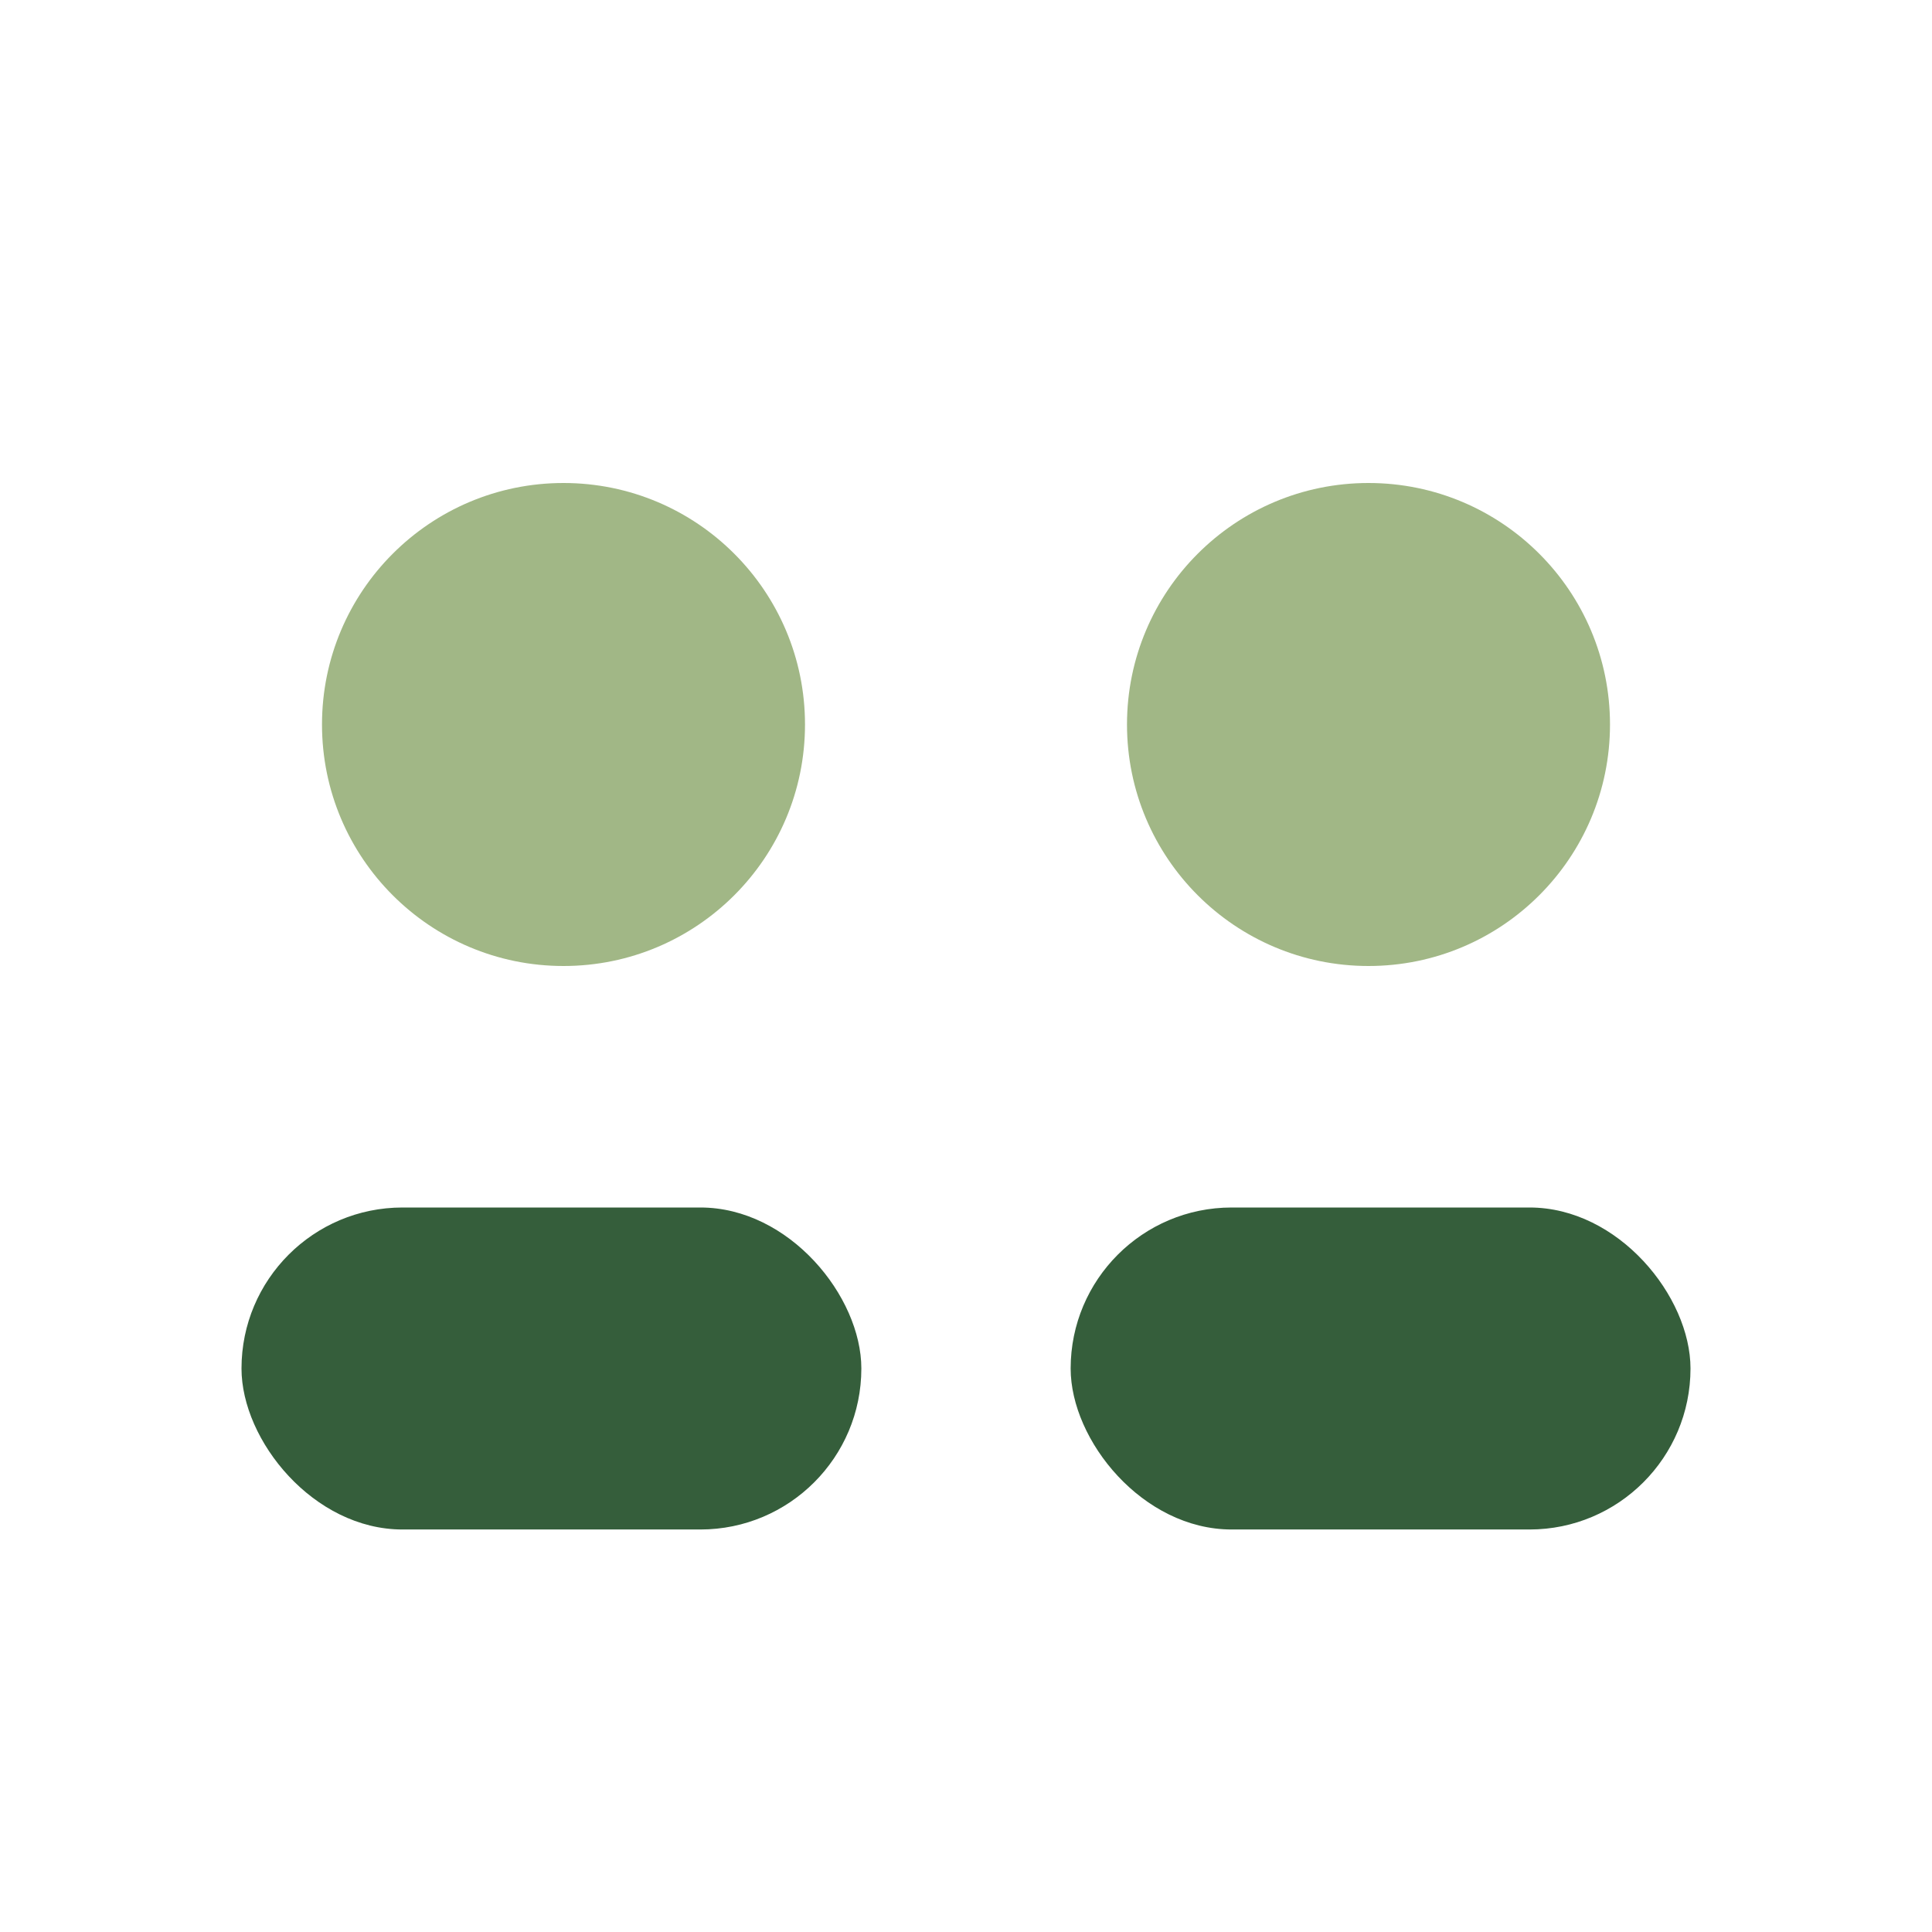 <?xml version="1.0" encoding="UTF-8"?>
<svg xmlns="http://www.w3.org/2000/svg" width="24" height="24" viewBox="0 0 24 24"><circle cx="7" cy="9" r="3" fill="#A1B786"/><circle cx="17" cy="9" r="3" fill="#A1B786"/><rect x="3" y="15" width="7.7" height="4" rx="2" fill="#355E3B"/><rect x="13.3" y="15" width="7.7" height="4" rx="2" fill="#355E3B"/></svg>